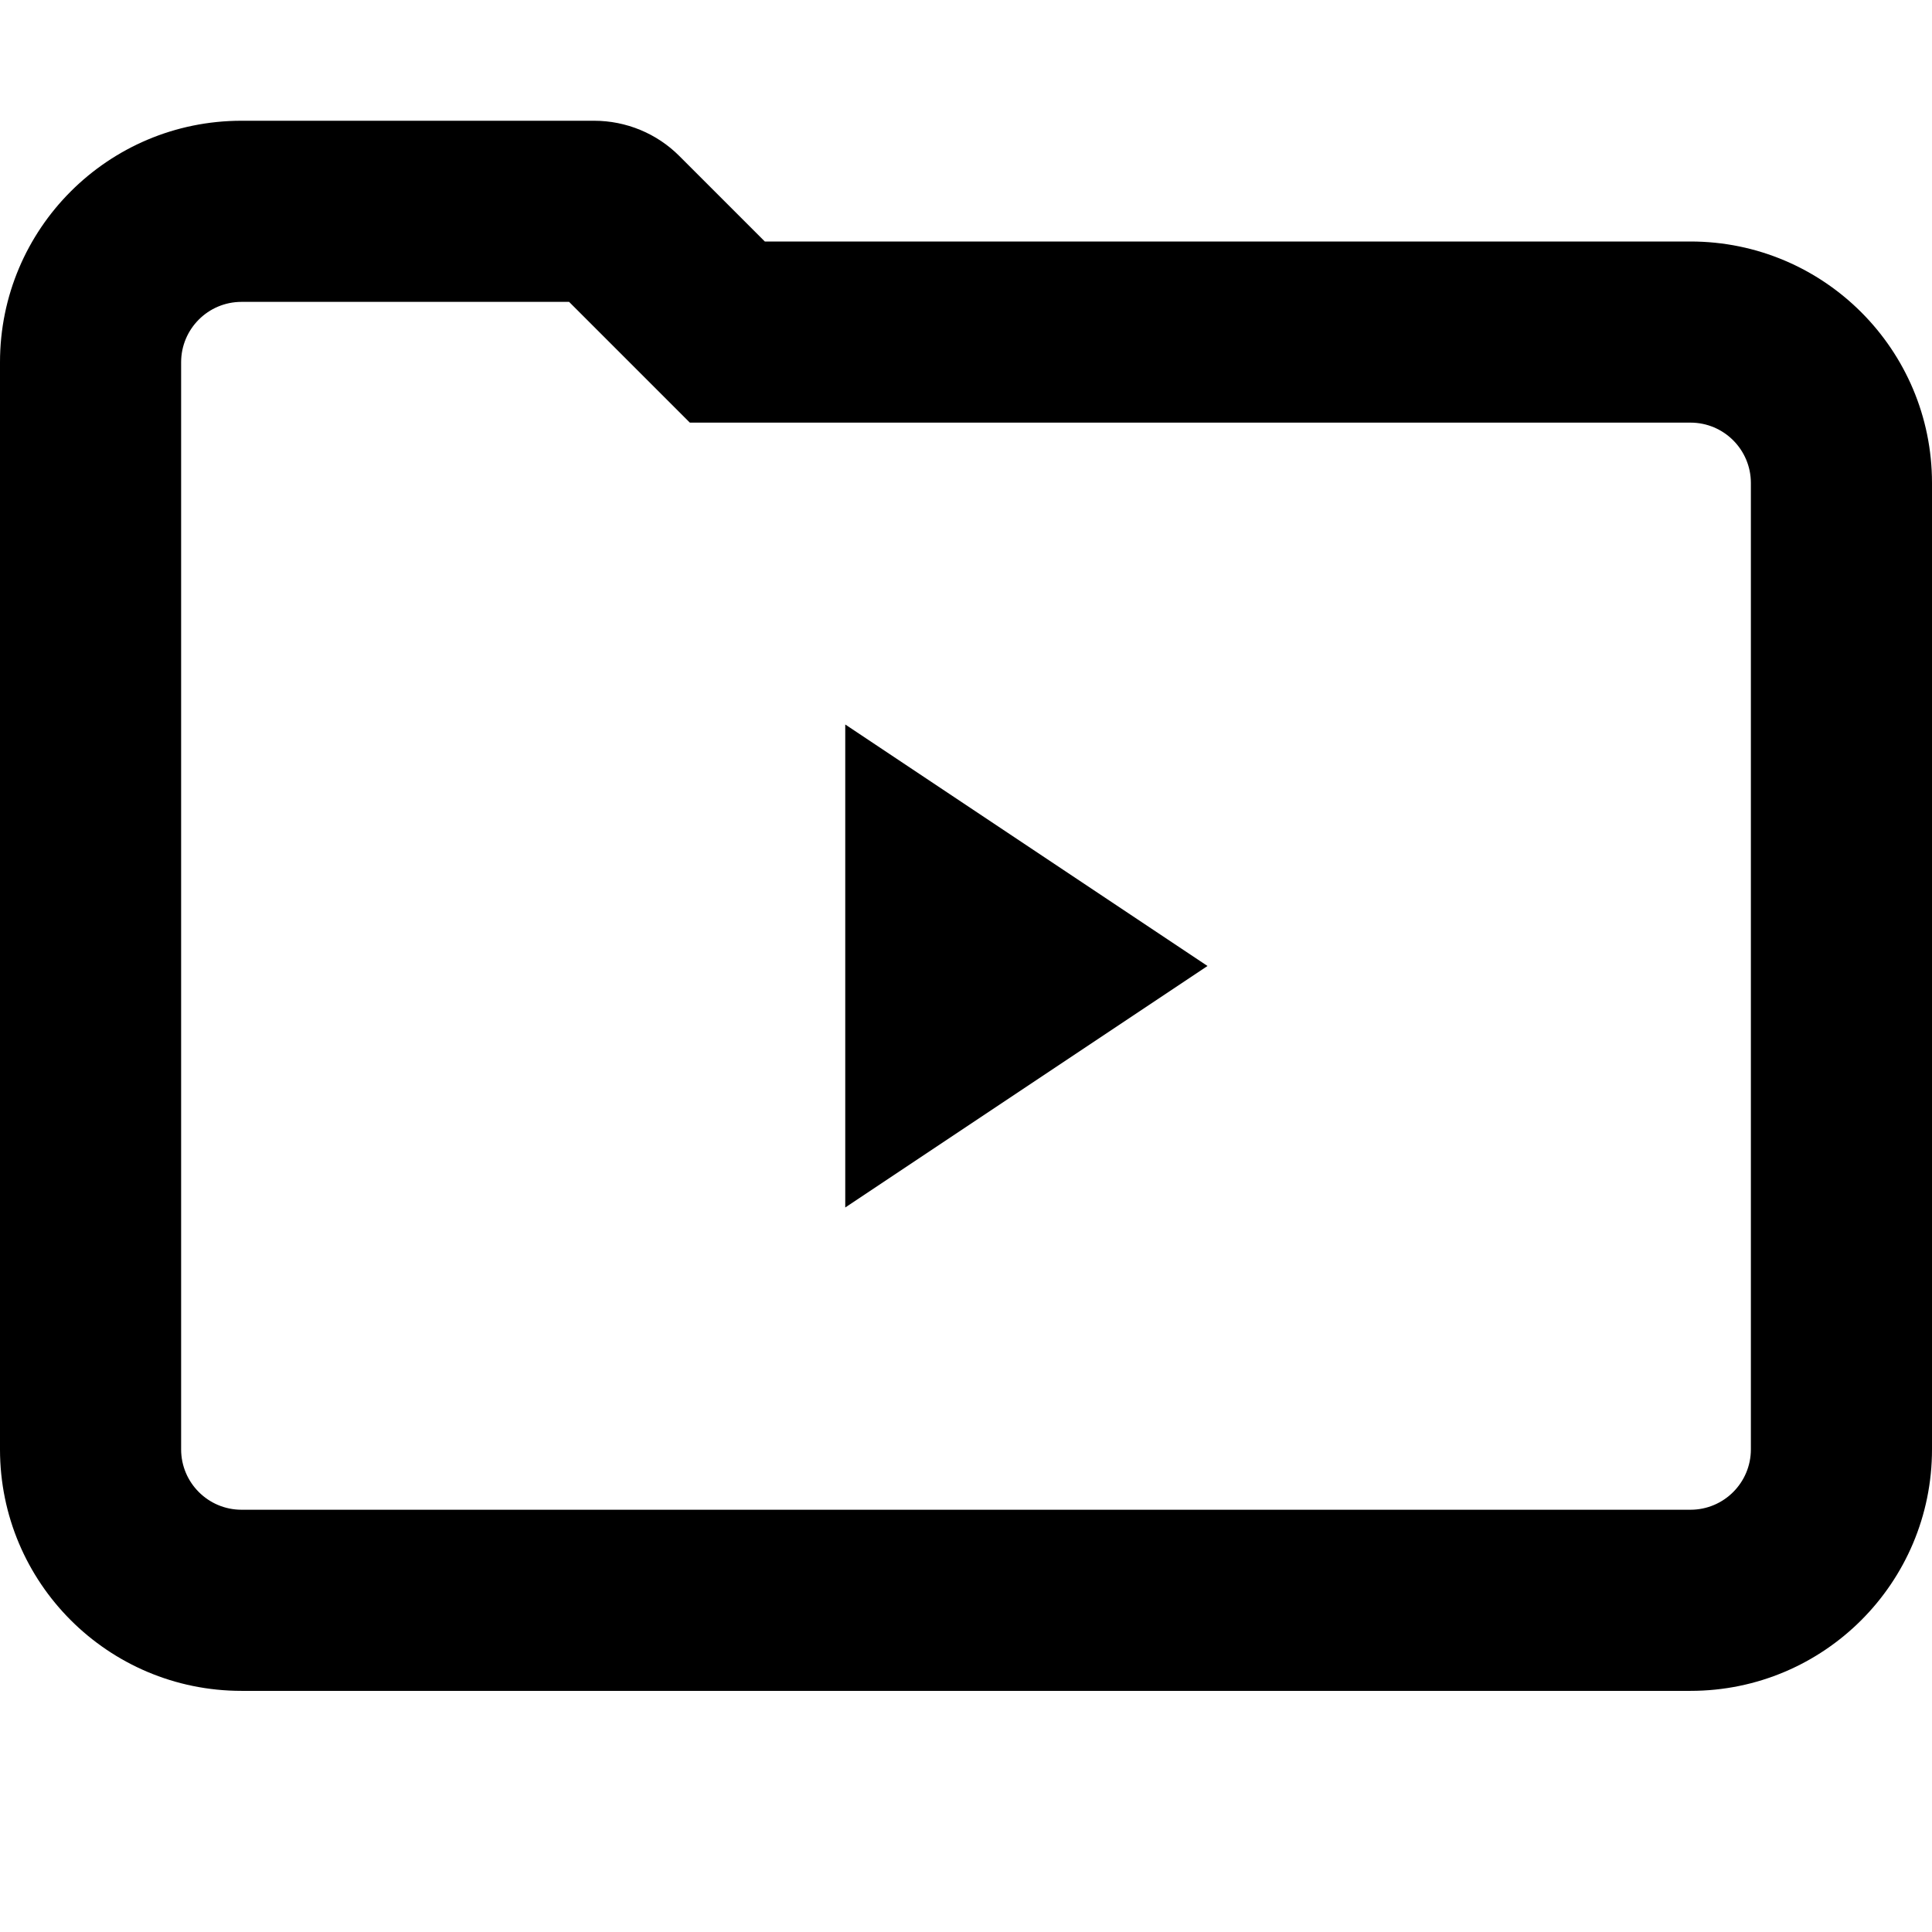 <svg width="16" height="16" viewBox="0 0 16 16" fill="none" xmlns="http://www.w3.org/2000/svg">
<path fill-rule="evenodd" clip-rule="evenodd" d="M5.274 3.061L5.713 3.5H6.334H14C14.276 3.5 14.5 3.724 14.5 4V12.003C14.5 12.279 14.276 12.503 14 12.503H2C1.724 12.503 1.5 12.279 1.5 12.003V3C1.5 2.724 1.724 2.5 2 2.5H4.713L5.274 3.061ZM5.627 1.293C5.44 1.105 5.185 1 4.92 1H2C0.895 1 0 1.895 0 3V12.003C0 13.108 0.895 14.003 2 14.003H14C15.105 14.003 16 13.108 16 12.003V4C16 2.896 15.105 2 14 2H6.334L5.627 1.293ZM10 8L7 6V10L10 8Z" fill="black"/>
</svg>
